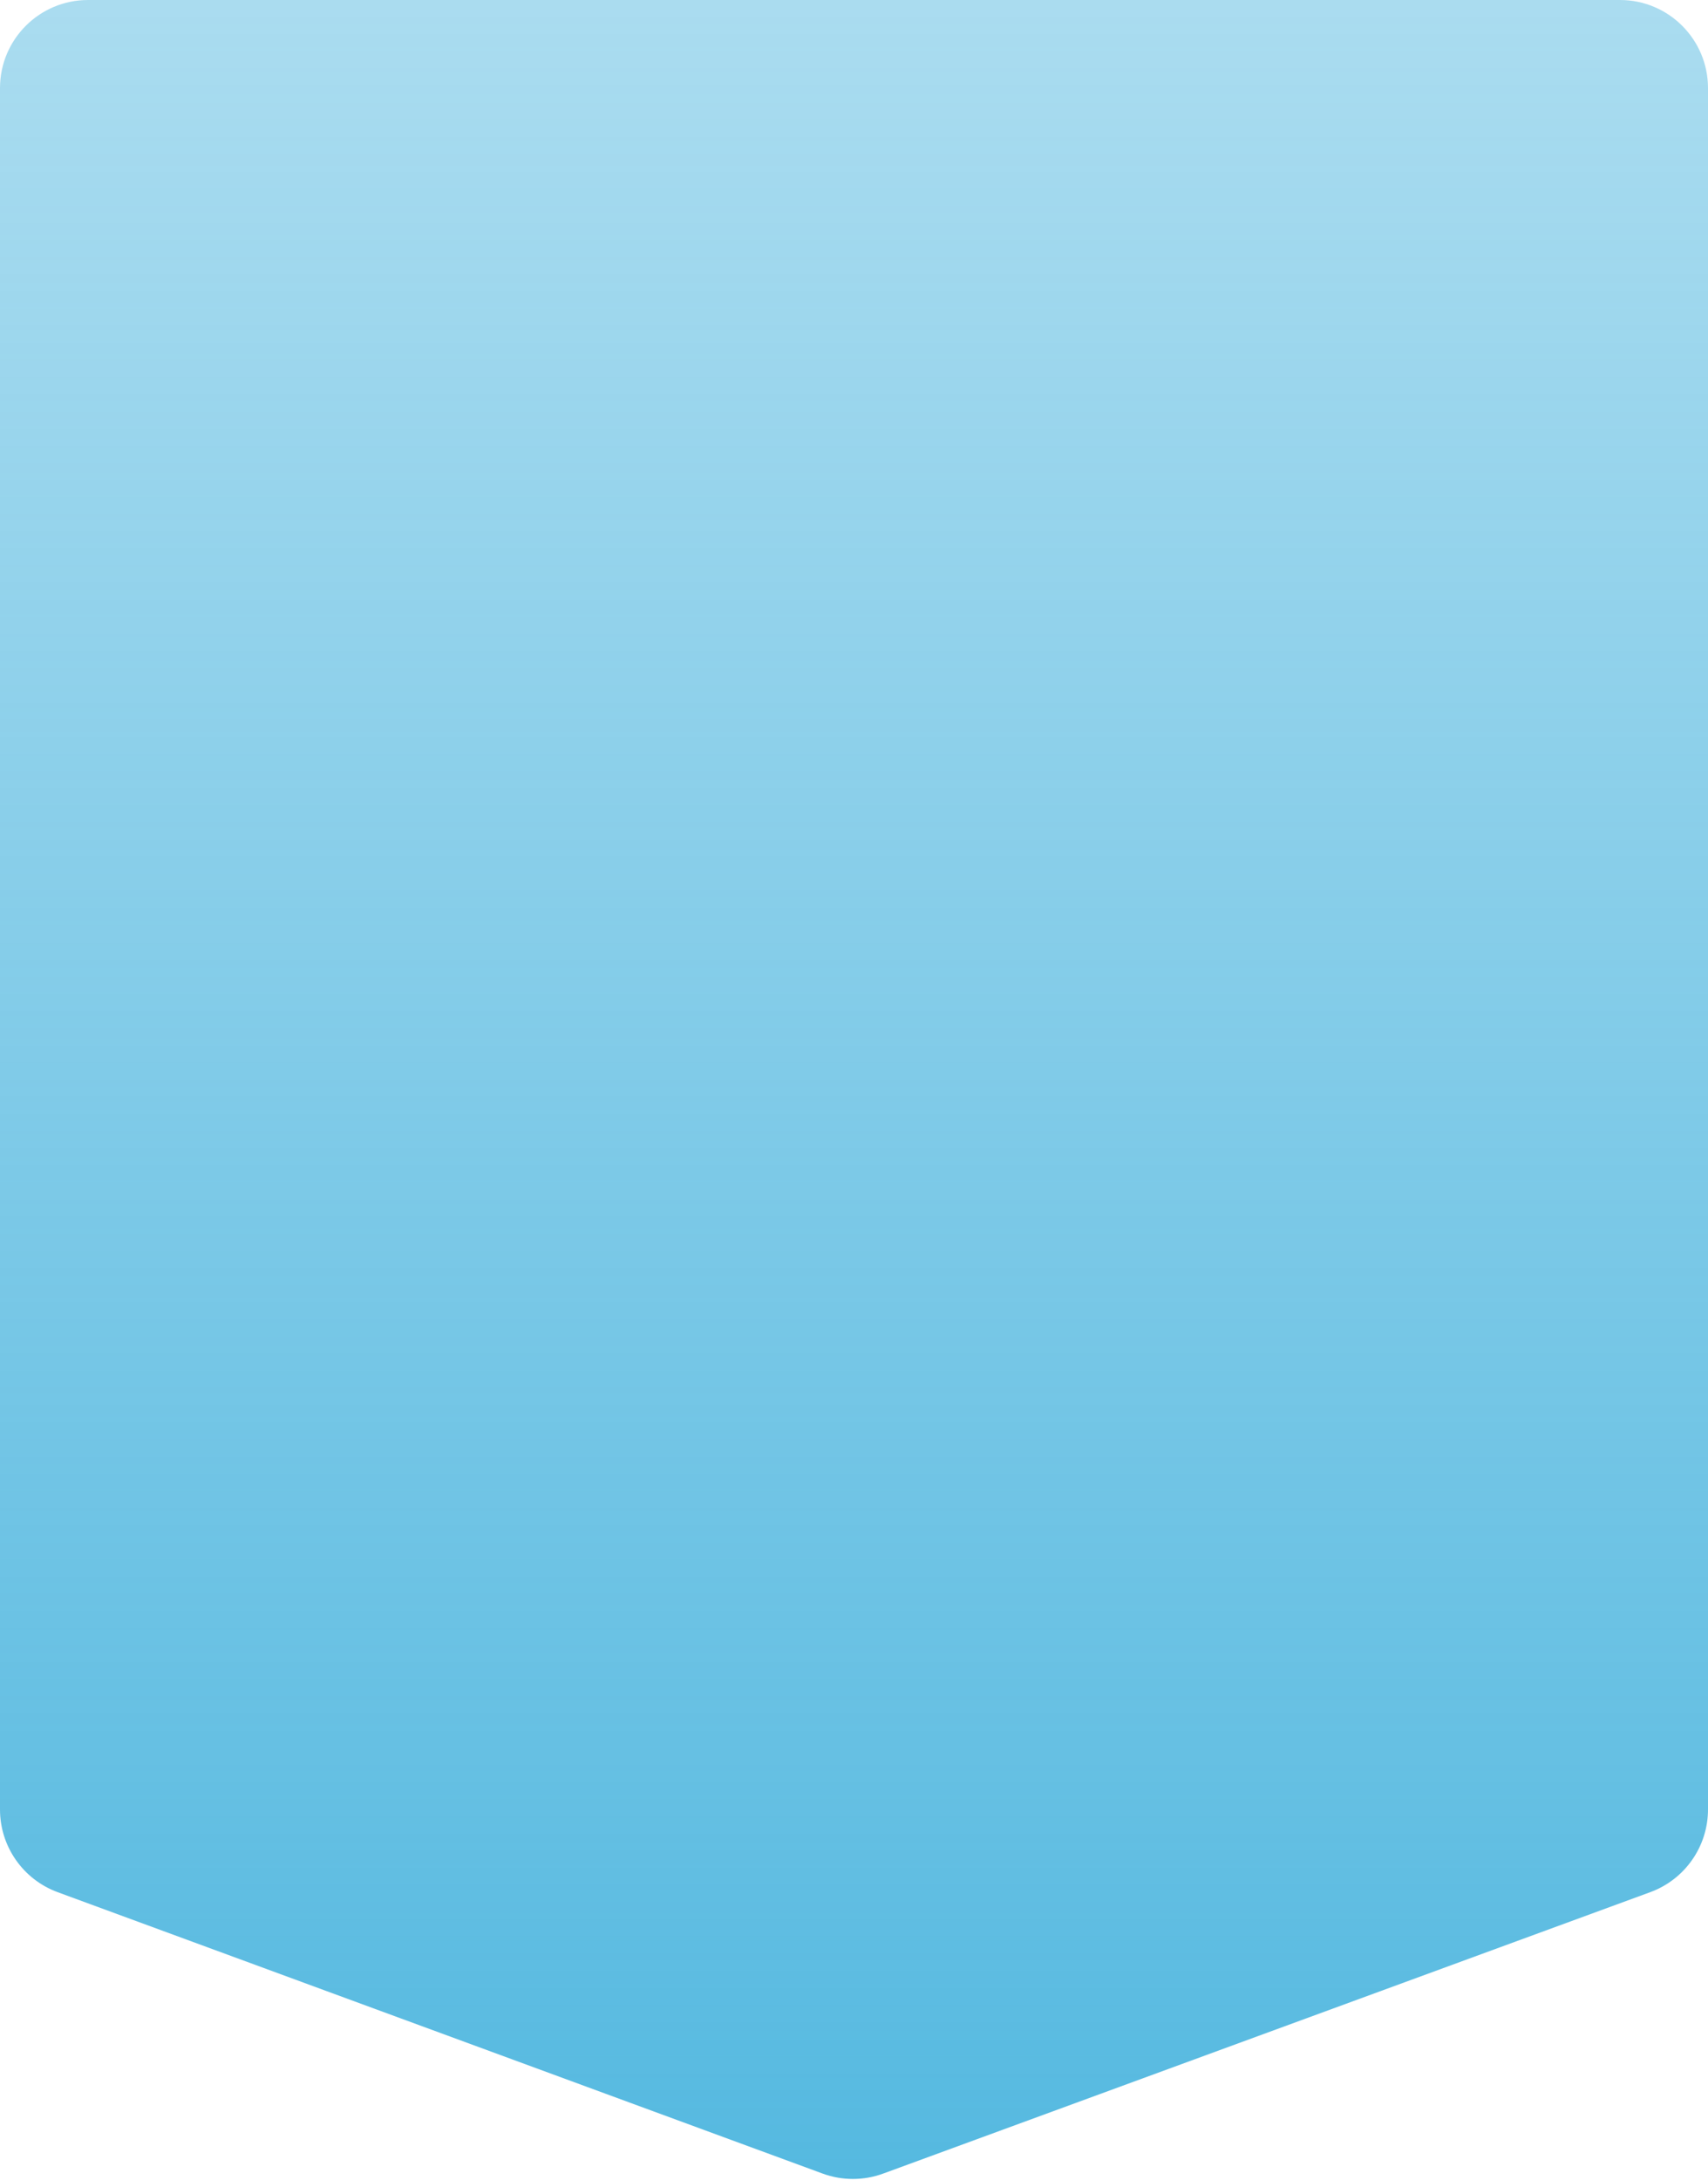 <svg width="388" height="495" viewBox="0 0 388 495" fill="none" xmlns="http://www.w3.org/2000/svg">
<path d="M374.885 429.582L200.637 493.472C196.186 495.104 191.3 495.102 186.85 493.466L13.099 429.589C5.23 426.696 9.15811e-07 419.202 1.01579e-06 410.817L5.67624e-06 20C5.80796e-06 8.954 8.954 -4.52007e-06 20 -4.38836e-06L368 -2.38498e-07C379.046 -1.06779e-07 388 8.954 388 20L388 410.805C388 419.195 382.763 426.694 374.885 429.582Z" fill="url(#paint0_linear_375_2483)"/>
<defs>
<linearGradient id="paint0_linear_375_2483" x1="194" y1="496" x2="194" y2="1.38206e-06" gradientUnits="userSpaceOnUse">
<stop stop-color="#55B9E0"/>
<stop offset="1" stop-color="#55B9E0" stop-opacity="0.5"/>
</linearGradient>
</defs>
</svg>
